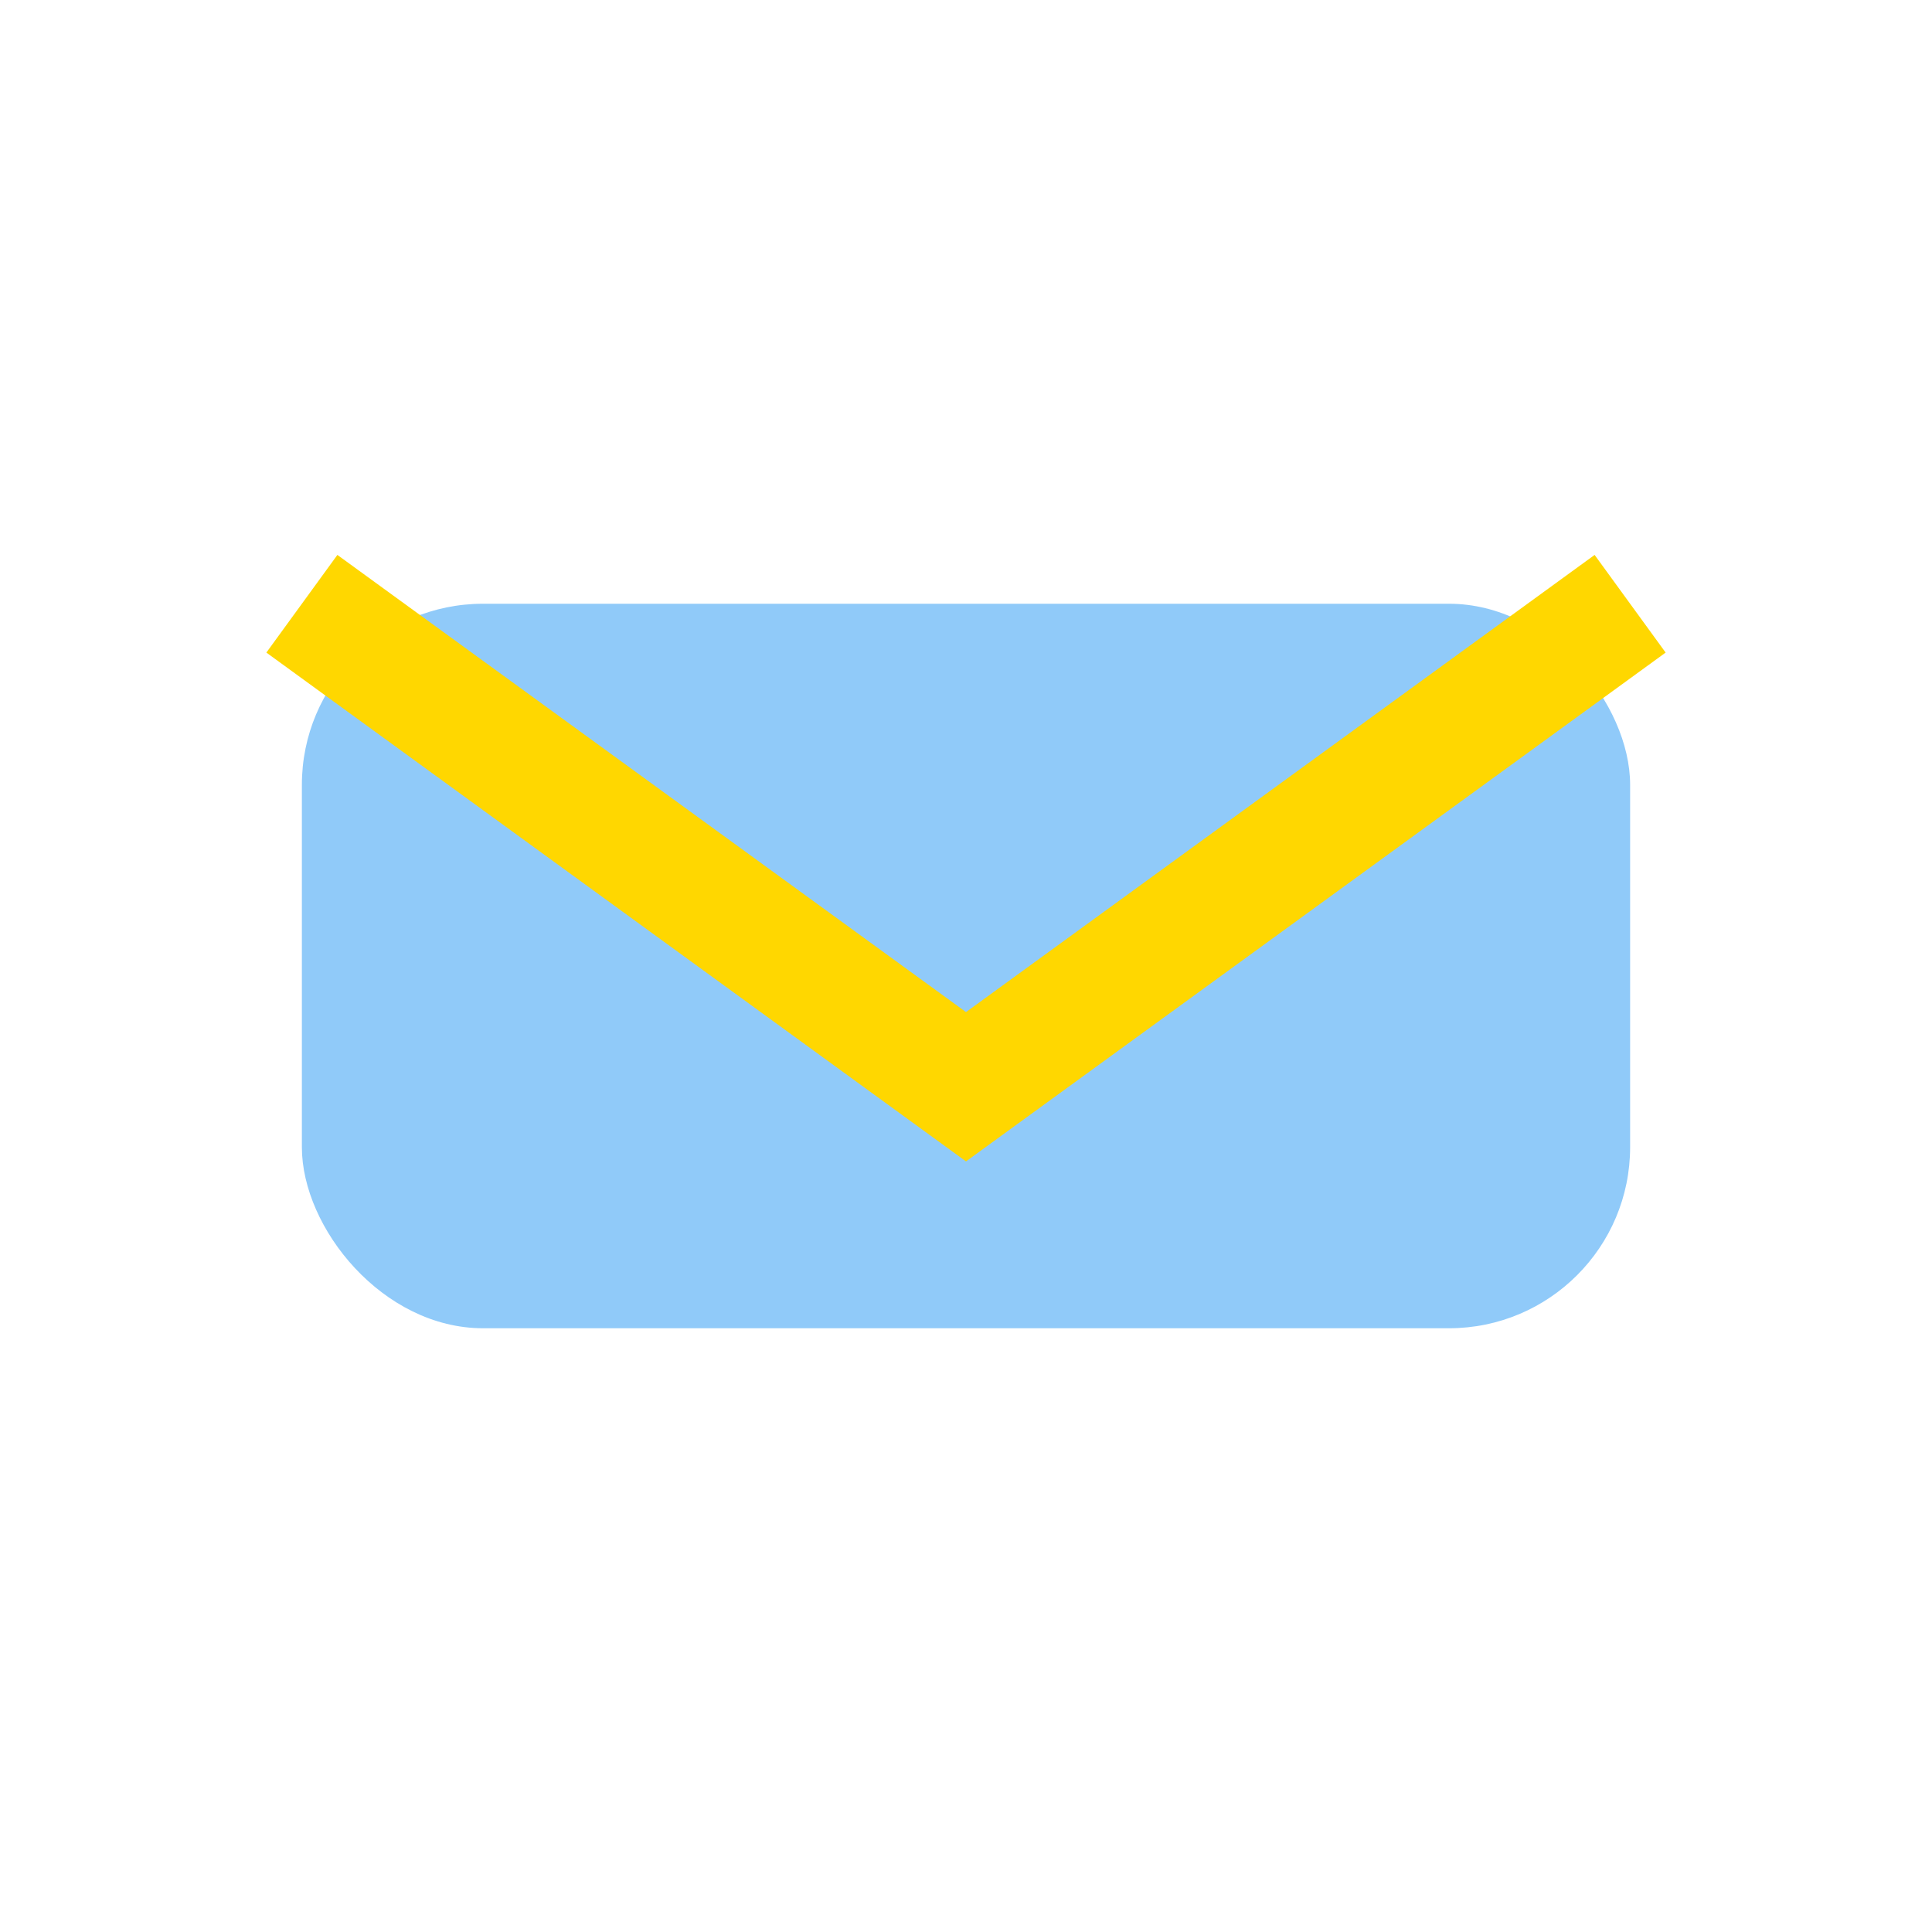 <?xml version="1.0" encoding="UTF-8"?>
<svg xmlns="http://www.w3.org/2000/svg" width="32" height="32" viewBox="0 0 32 32"><rect x="5" y="10" width="22" height="12" rx="3" fill="#90CAF9"/><path d="M5 10l11 8 11-8" fill="none" stroke="#FFD700" stroke-width="2"/></svg>